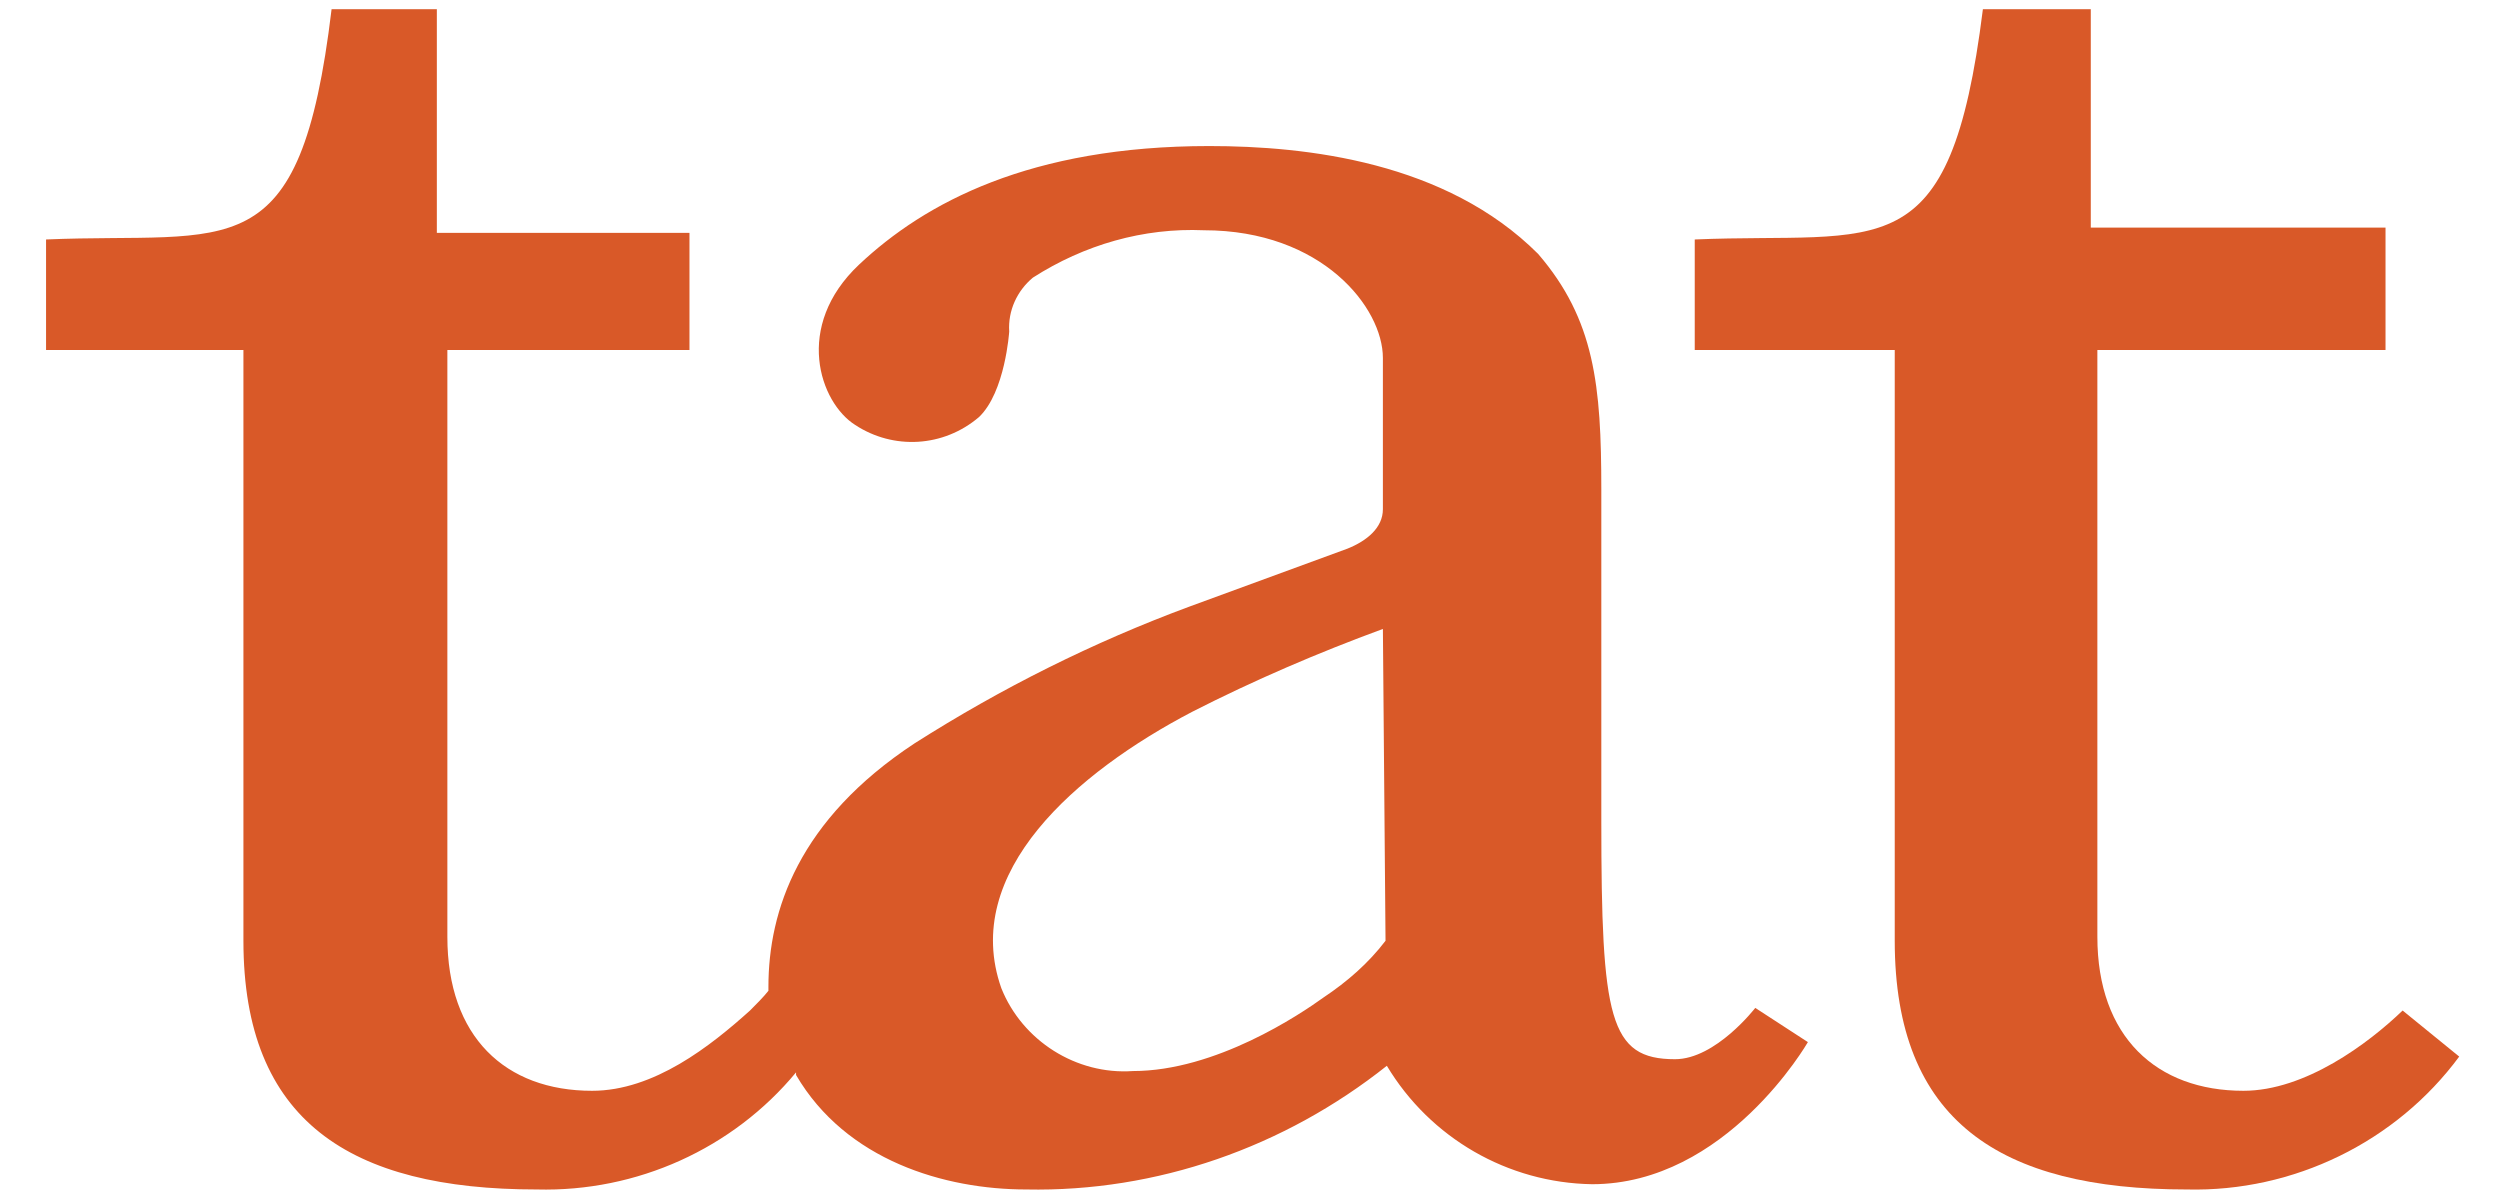 <?xml version="1.0" encoding="utf-8"?>
<!-- Generator: Adobe Illustrator 26.0.2, SVG Export Plug-In . SVG Version: 6.00 Build 0)  -->
<svg version="1.1" id="Layer_1" xmlns="http://www.w3.org/2000/svg" xmlns:xlink="http://www.w3.org/1999/xlink" x="0px" y="0px"
	 viewBox="0 0 190 91" style="enable-background:new 0 0 190 91;" xml:space="preserve">
<style type="text/css">
	.st0{fill:#D95928;}
</style>
<g>
	<path class="st0" d="M182.6,76.8c-2.6,2.5-7.4,6.1-12.1,6.1c-6.6,0-11.1-4.1-11.1-11.7V26.6h21.9v-9.3h-22.4V0.7h-8.2
		c-2.5,20-7.7,16.9-21.9,17.5v8.4H144v44.9c0,13.7,8,18.9,22.2,18.9c8.1,0.2,15.9-3.6,20.7-10.1L182.6,76.8z"/>
	<path class="st0" d="M133.4,76.6c0,0-3,3.9-6.1,3.9c-5,0-5.6-3.1-5.6-18.1V37.2c0-7.9-0.5-12.9-4.8-17.9c-7-7-17.6-8.2-25-8.2
		c-13.6,0-21.6,4.3-26.6,9S62.3,30.6,65,32.3c2.9,1.9,6.7,1.7,9.4-0.6c2-1.9,2.3-6.5,2.3-6.5c-0.1-1.6,0.6-3.1,1.8-4.1
		c3.9-2.5,8.4-3.8,13-3.6c9,0,13.6,5.9,13.6,9.7v11.5c0,1.4-1.2,2.4-2.7,3l-12,4.4c-7.3,2.7-14.3,6.2-20.9,10.4
		C60.7,62.3,58.4,69.2,58.4,75c0,0.1,0,0.2,0,0.3c-0.4,0.5-0.9,1-1.4,1.5c-3,2.7-7.3,6.1-12,6.1c-6.6,0-11-4.1-11-11.7V26.6h18.4
		v-8.9H33.2V0.7h-8c-2.4,20-7.6,16.9-21.7,17.5v8.4h15v44.9c0,13.7,8.1,18.9,22.3,18.9c7.6,0.2,14.9-3.1,19.7-8.9v0.2
		c3.8,6.5,11.3,8.7,17.5,8.7c9.9,0.2,19.6-3.2,27.4-9.4c3.3,5.5,9.2,8.9,15.6,9c10.2,0,16.4-10.8,16.4-10.8L133.4,76.6z M105.3,71.5
		c-1.3,1.7-2.9,3.1-4.7,4.3c-1.8,1.3-8.2,5.6-14.5,5.6c-4.3,0.3-8.4-2.3-10-6.3c-3.1-8.8,5.7-16.4,14.5-21c4.7-2.4,9.6-4.5,14.5-6.3
		L105.3,71.5z"/>
</g>
</svg>
